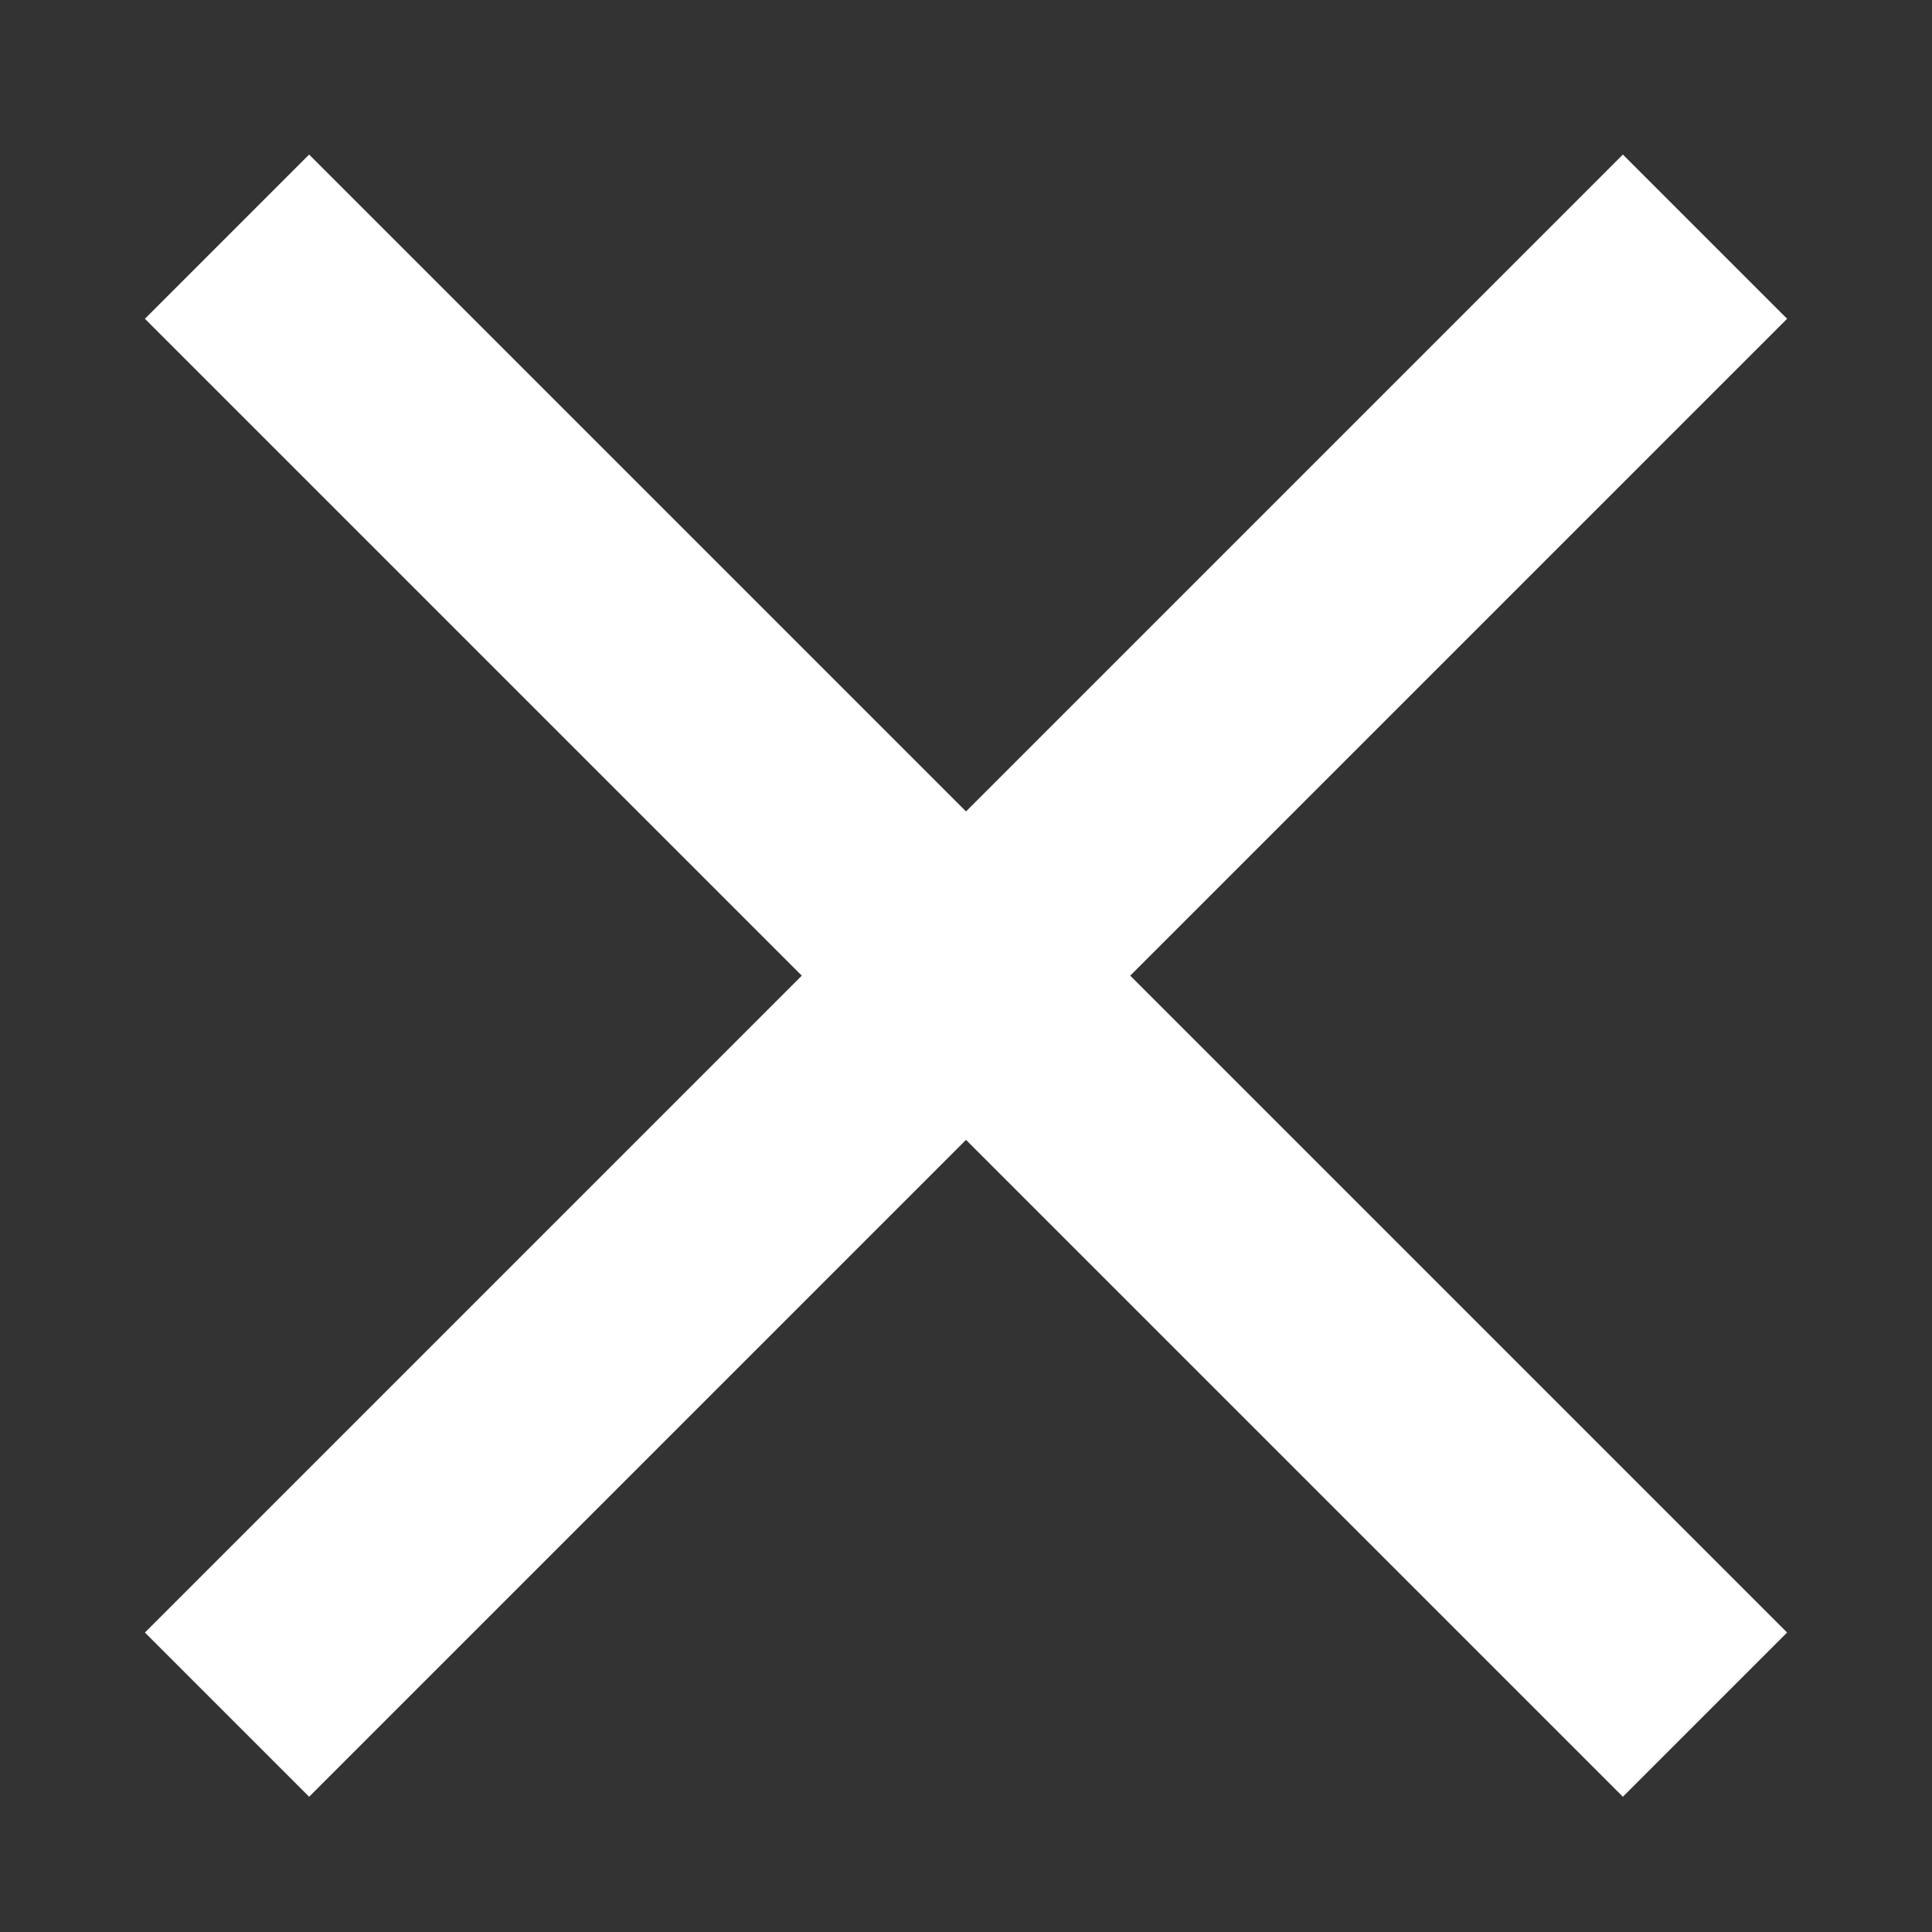 <?xml version="1.0" encoding="UTF-8"?>
<svg width="100px" height="100px" viewBox="0 0 100 100" version="1.1" xmlns="http://www.w3.org/2000/svg" xmlns:xlink="http://www.w3.org/1999/xlink">
    <rect x="0" y="0" width="100" height="100" fill="#333333" stroke="none"/>
    <!-- Generator: Sketch 43.2 (39069) - http://www.bohemiancoding.com/sketch -->
    <title>Star 2</title>
    <desc>Created with Sketch.</desc>
    <defs></defs>
    <g id="Page-1" stroke="none" stroke-width="0" fill="none" fill-rule="evenodd">
        <g id="Old" transform="translate(7, 8)"></g>
        <polygon id="Close" stroke="#000000" fill="#ffffff" fill-rule="nonzero" points="92.5 16.5 84 8 50 42 16 8 7.5 16.5 41.5 50.5 7.5 84.5 16 93 50 59 84 93 92.5 84.5 58.5 50.5"></polygon>
    </g>
</svg>
